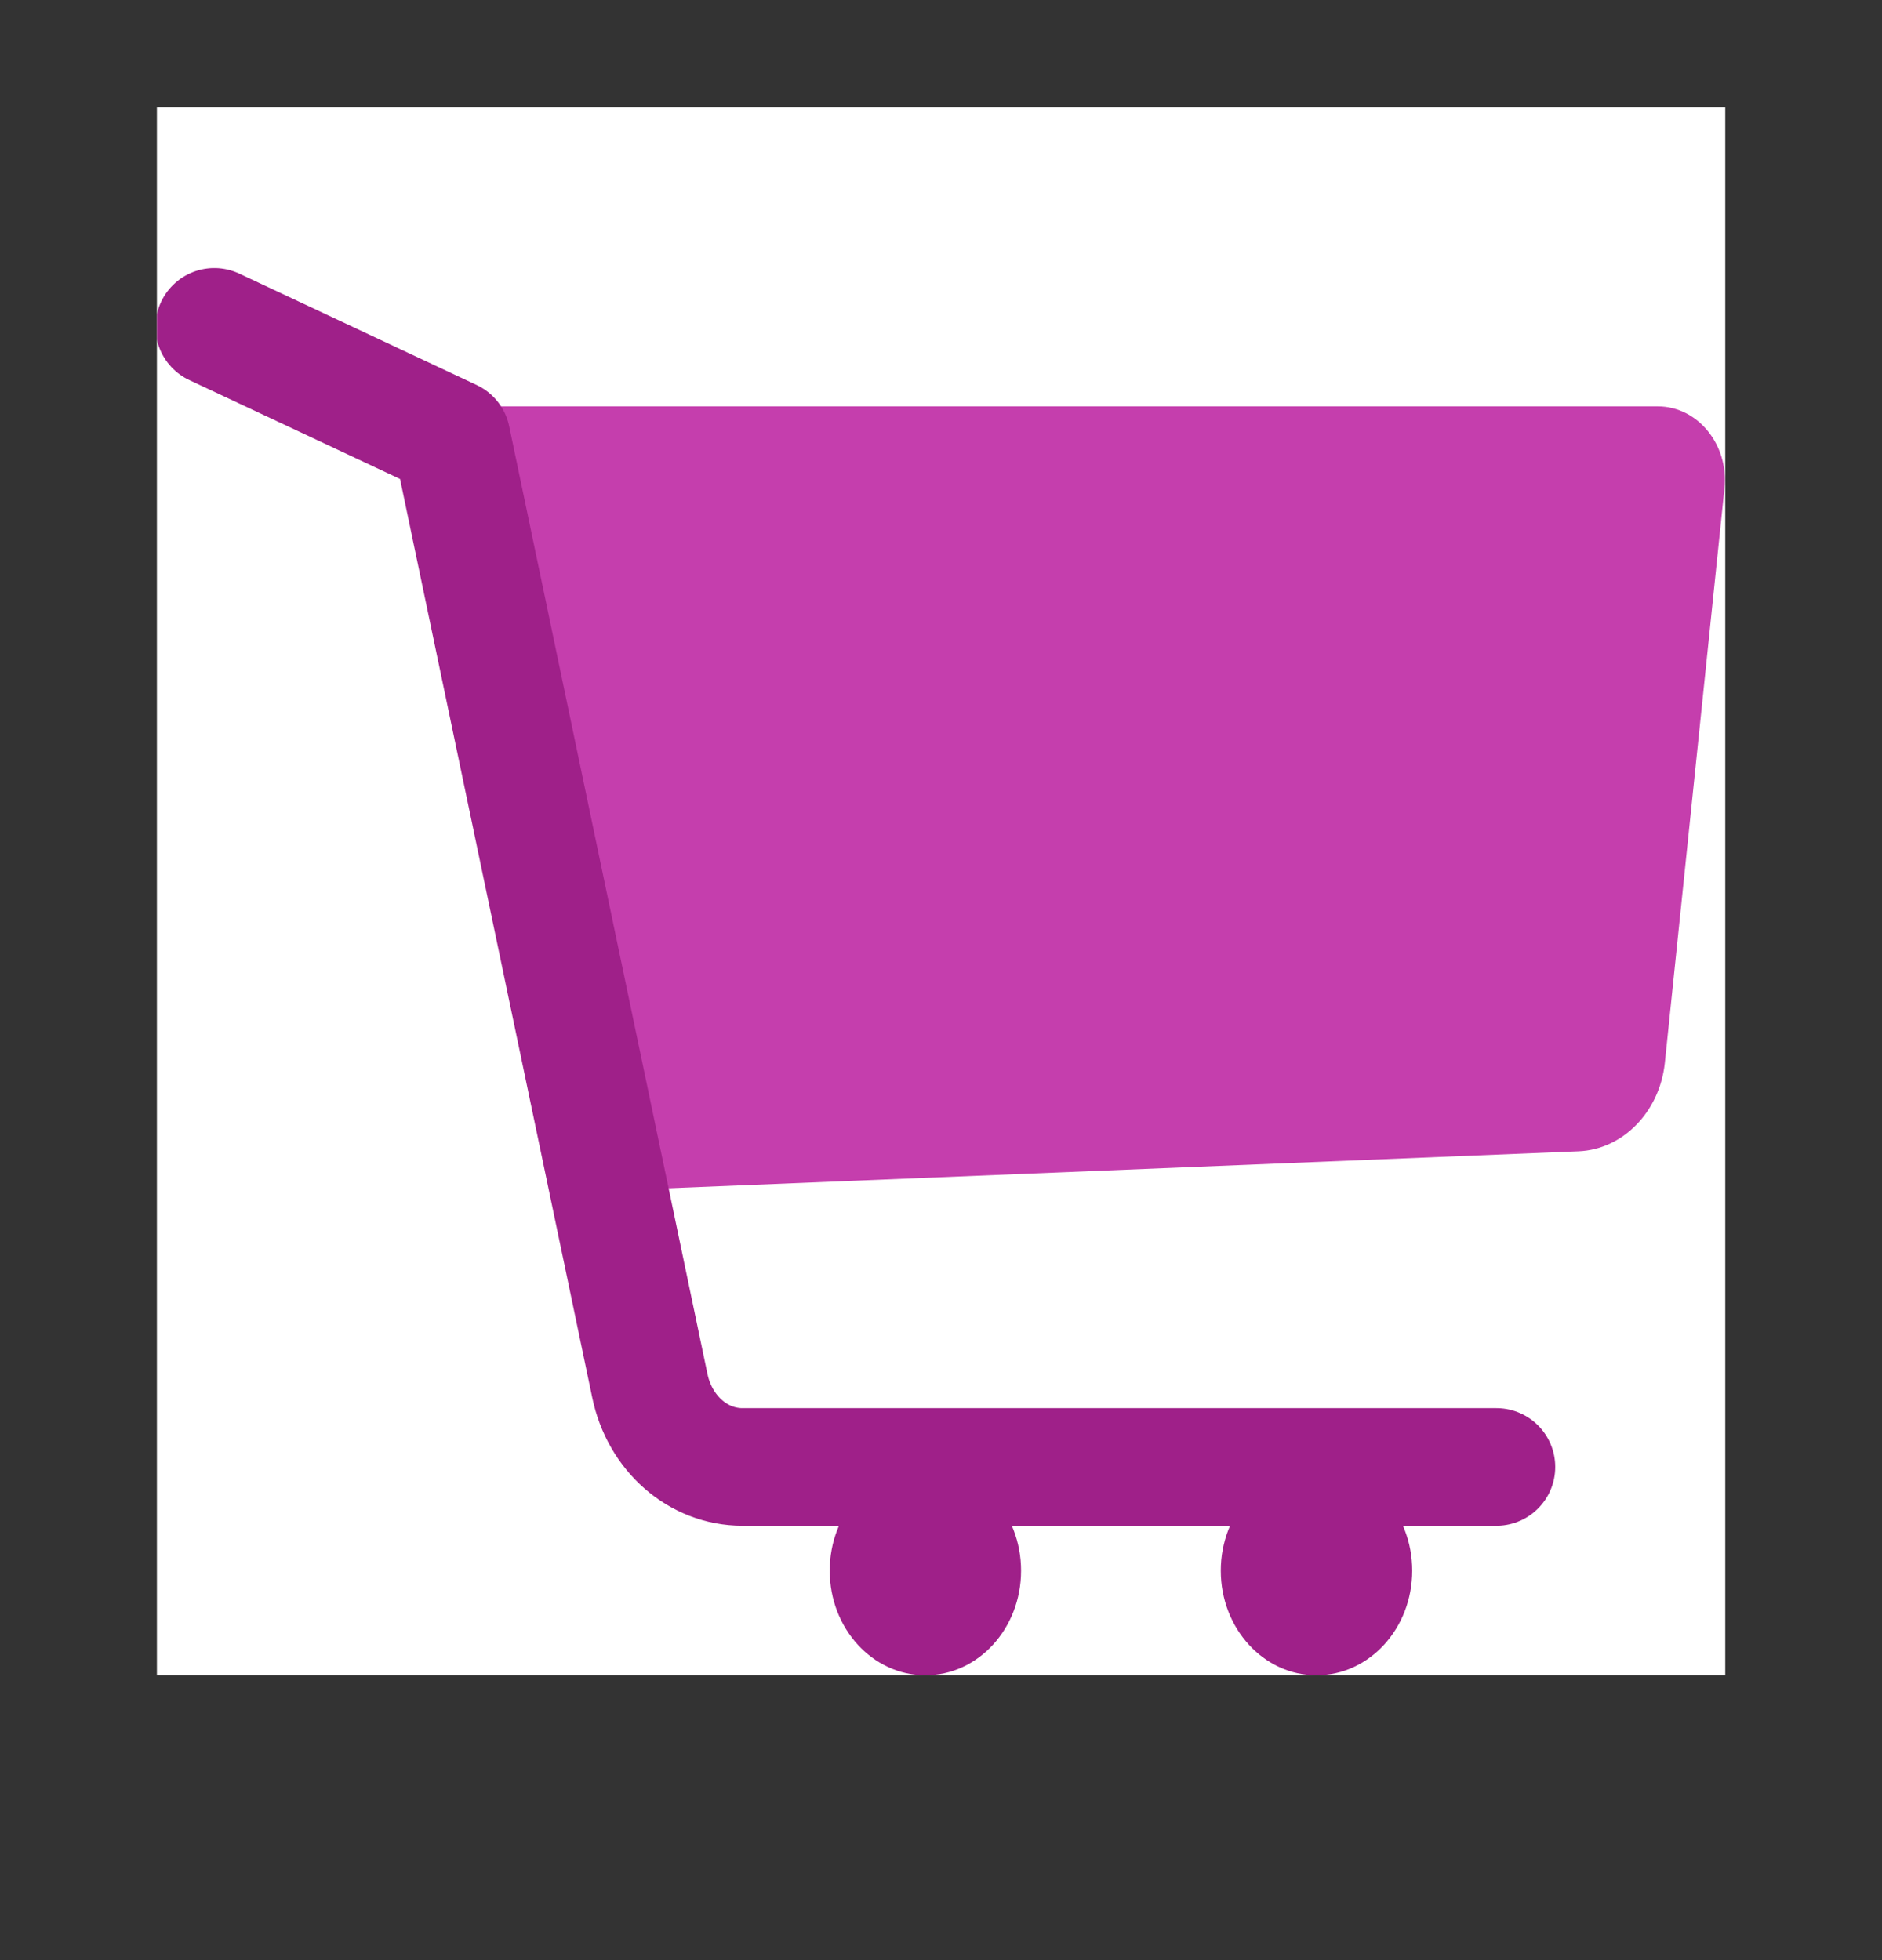 <svg width="24" height="25" viewBox="0 0 24 25" fill="none" xmlns="http://www.w3.org/2000/svg">
<rect x="0" y="0" width="24" height="25" fill="#333333" stroke="none"/>
<g clip-path="url(#clip0_3458_17794)">
<rect width="20" height="20" transform="translate(2.001 1.368)" fill="white"/>
<g clip-path="url(#clip1_3458_17794)">
<g clip-path="url(#clip2_3458_17794)">
<path d="M6.003 5.183H21.142C21.65 5.183 22.05 5.674 21.991 6.229L21.23 13.563C21.162 14.183 20.693 14.663 20.127 14.684L8.053 15.175L6.003 5.183Z" fill="#C53EAD"/>
<path d="M11.801 21.367C12.475 21.367 13.021 20.77 13.021 20.033C13.021 19.296 12.475 18.698 11.801 18.698C11.127 18.698 10.581 19.296 10.581 20.033C10.581 20.77 11.127 21.367 11.801 21.367Z" fill="#9F2089"/>
<path d="M16.788 21.367C17.462 21.367 18.009 20.77 18.009 20.033C18.009 19.296 17.462 18.698 16.788 18.698C16.115 18.698 15.568 19.296 15.568 20.033C15.568 20.77 16.115 21.367 16.788 21.367Z" fill="#9F2089"/>
<path d="M2.733 4.169L5.759 5.589L8.287 17.674C8.414 18.283 8.902 18.71 9.468 18.71H19.083" stroke="#9F2089" stroke-width="1.5" stroke-linecap="round" stroke-linejoin="round"/>
</g>
</g>
</g>
<defs>
<clipPath id="clip0_3458_17794">
<rect width="20" height="20" fill="white" transform="translate(2.001 1.368)"/>
</clipPath>
<clipPath id="clip1_3458_17794">
<rect width="20" height="20" fill="white" transform="translate(2.001 1.368)"/>
</clipPath>
<clipPath id="clip2_3458_17794">
<rect width="20" height="18" fill="white" transform="translate(2.001 3.368)"/>
</clipPath>
</defs>
</svg>
